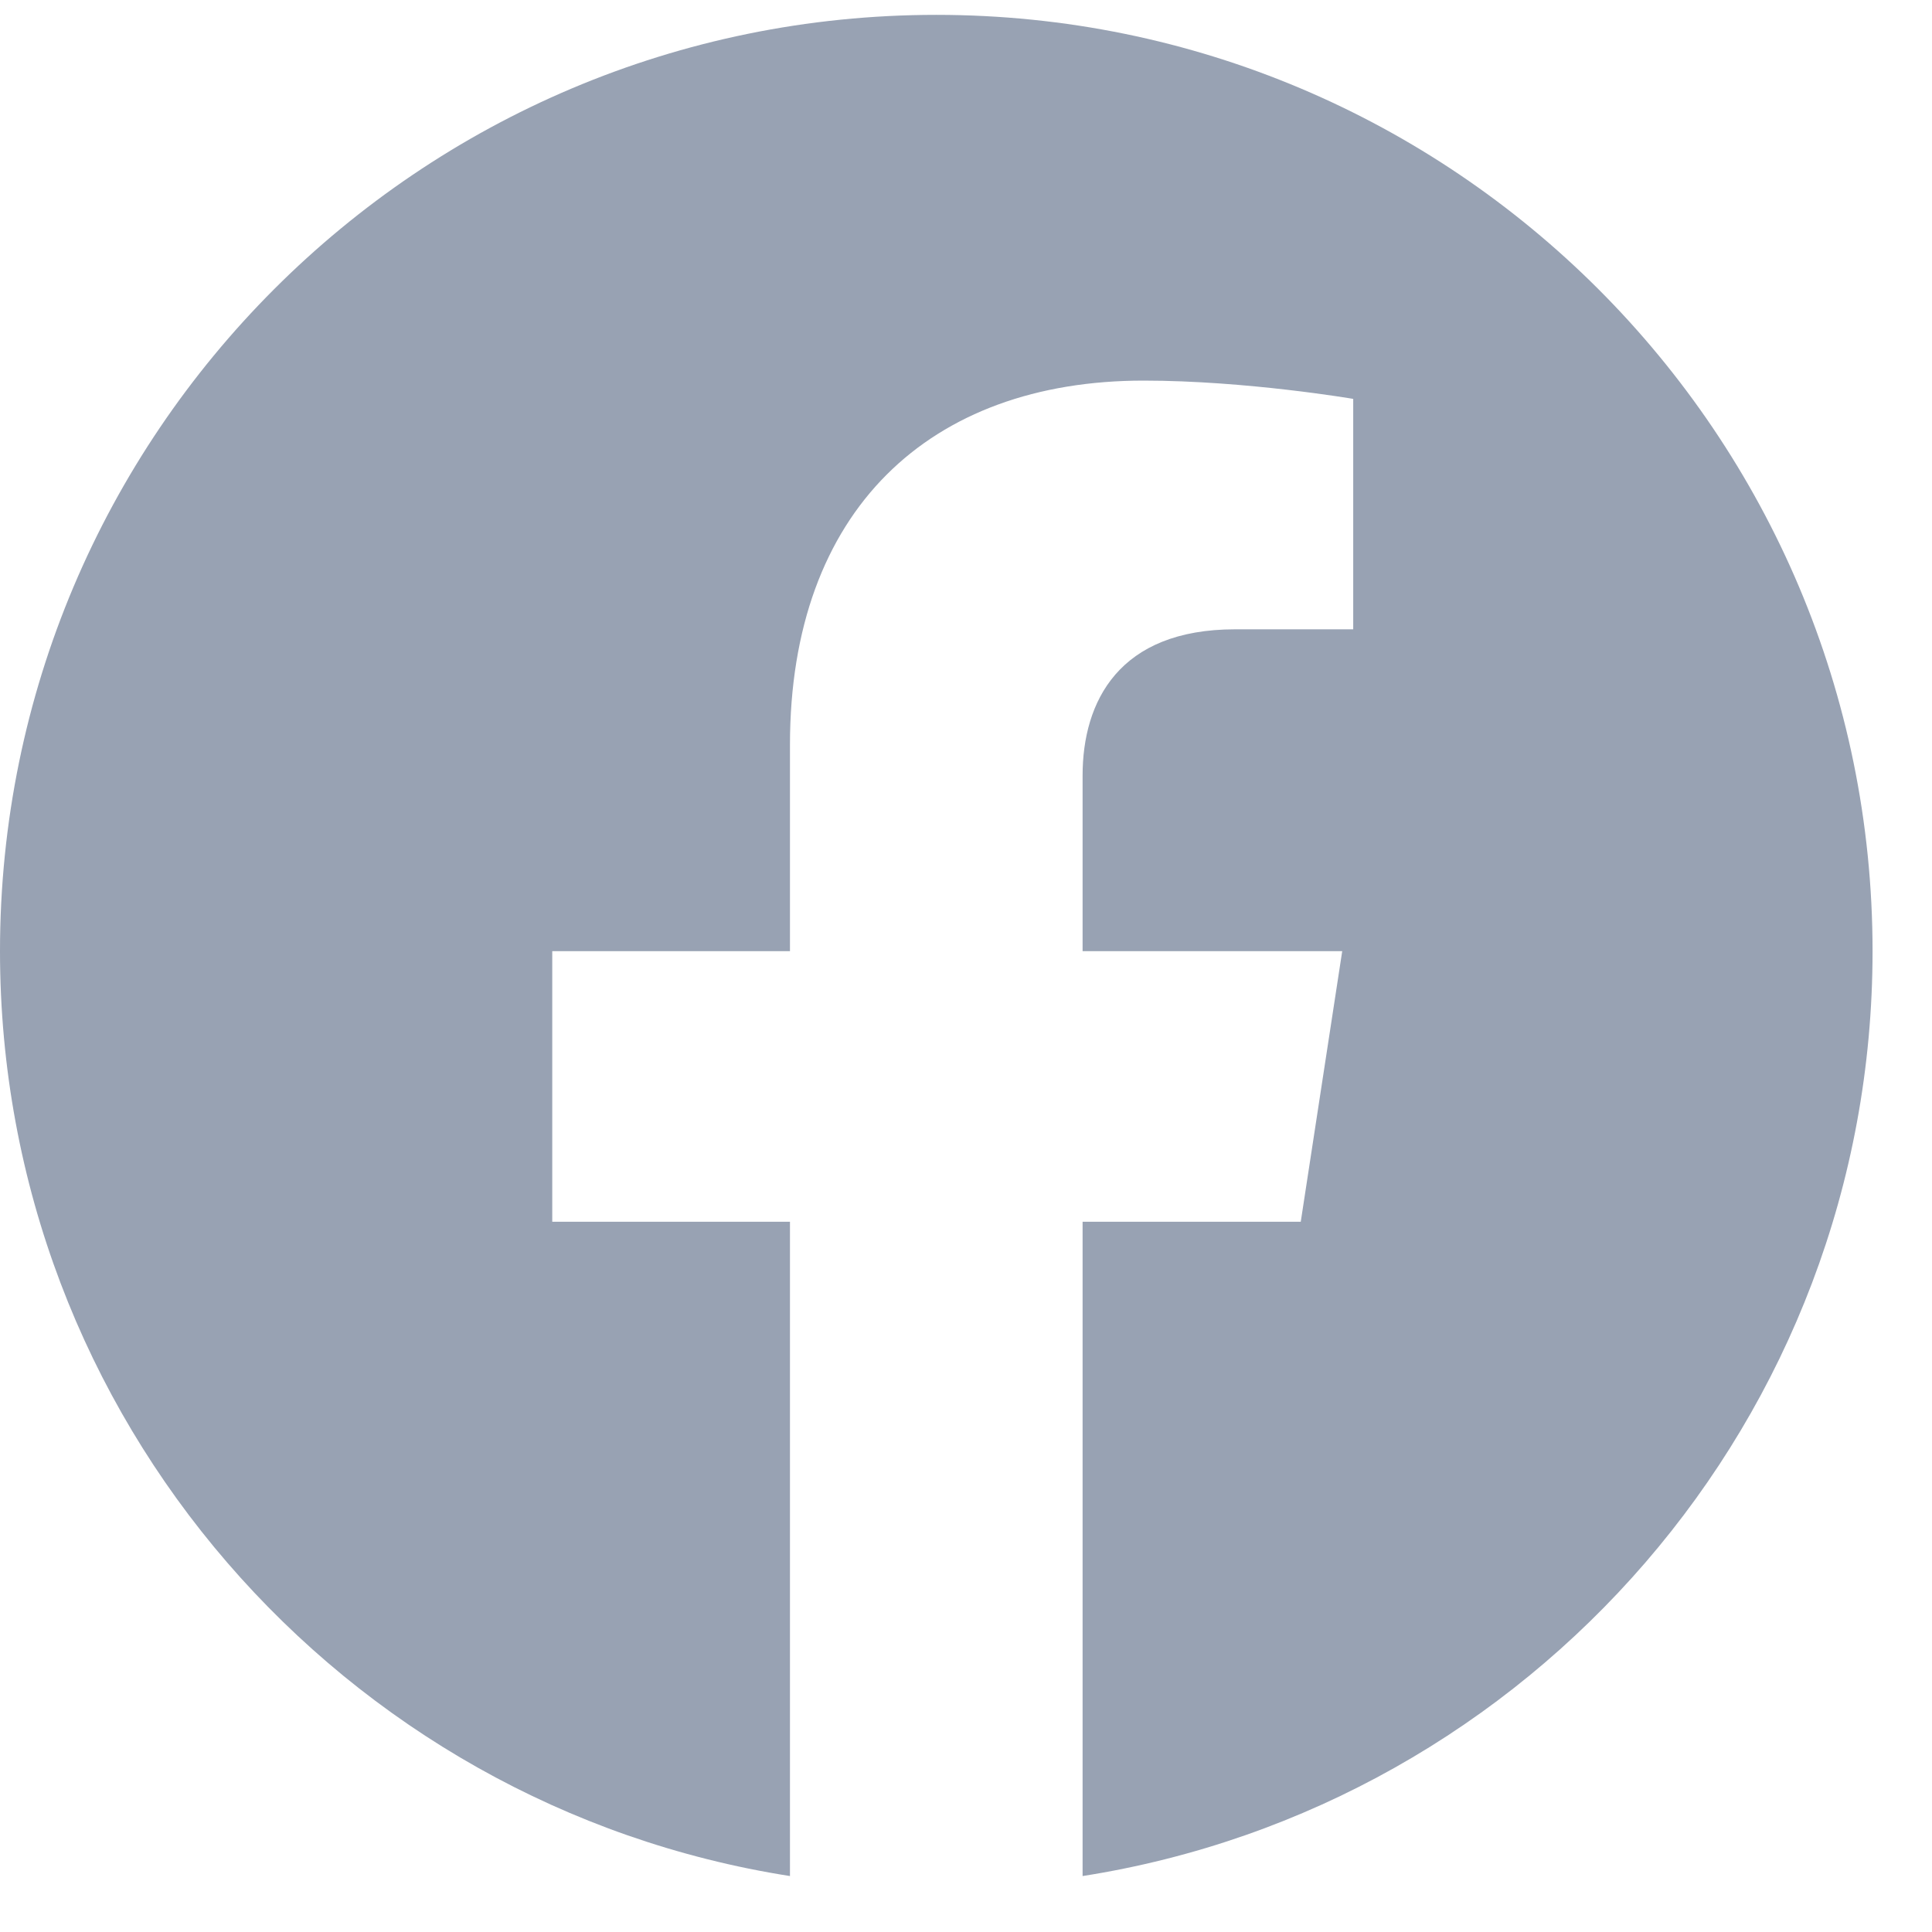 <svg width="26" height="26" viewBox="0 0 26 26" fill="none" xmlns="http://www.w3.org/2000/svg">
<path d="M25.2 12.8C25.2 5.841 19.559 0.2 12.6 0.2C5.641 0.2 0 5.841 0 12.8C0 19.089 4.608 24.302 10.631 25.247V16.442H7.432V12.8H10.631V10.024C10.631 6.866 12.512 5.122 15.39 5.122C16.769 5.122 18.211 5.368 18.211 5.368V8.469H16.622C15.057 8.469 14.569 9.44 14.569 10.438V12.8H18.063L17.505 16.442H14.569V25.247C20.592 24.302 25.2 19.089 25.2 12.8Z" fill="#98A2B3"/>
</svg>
